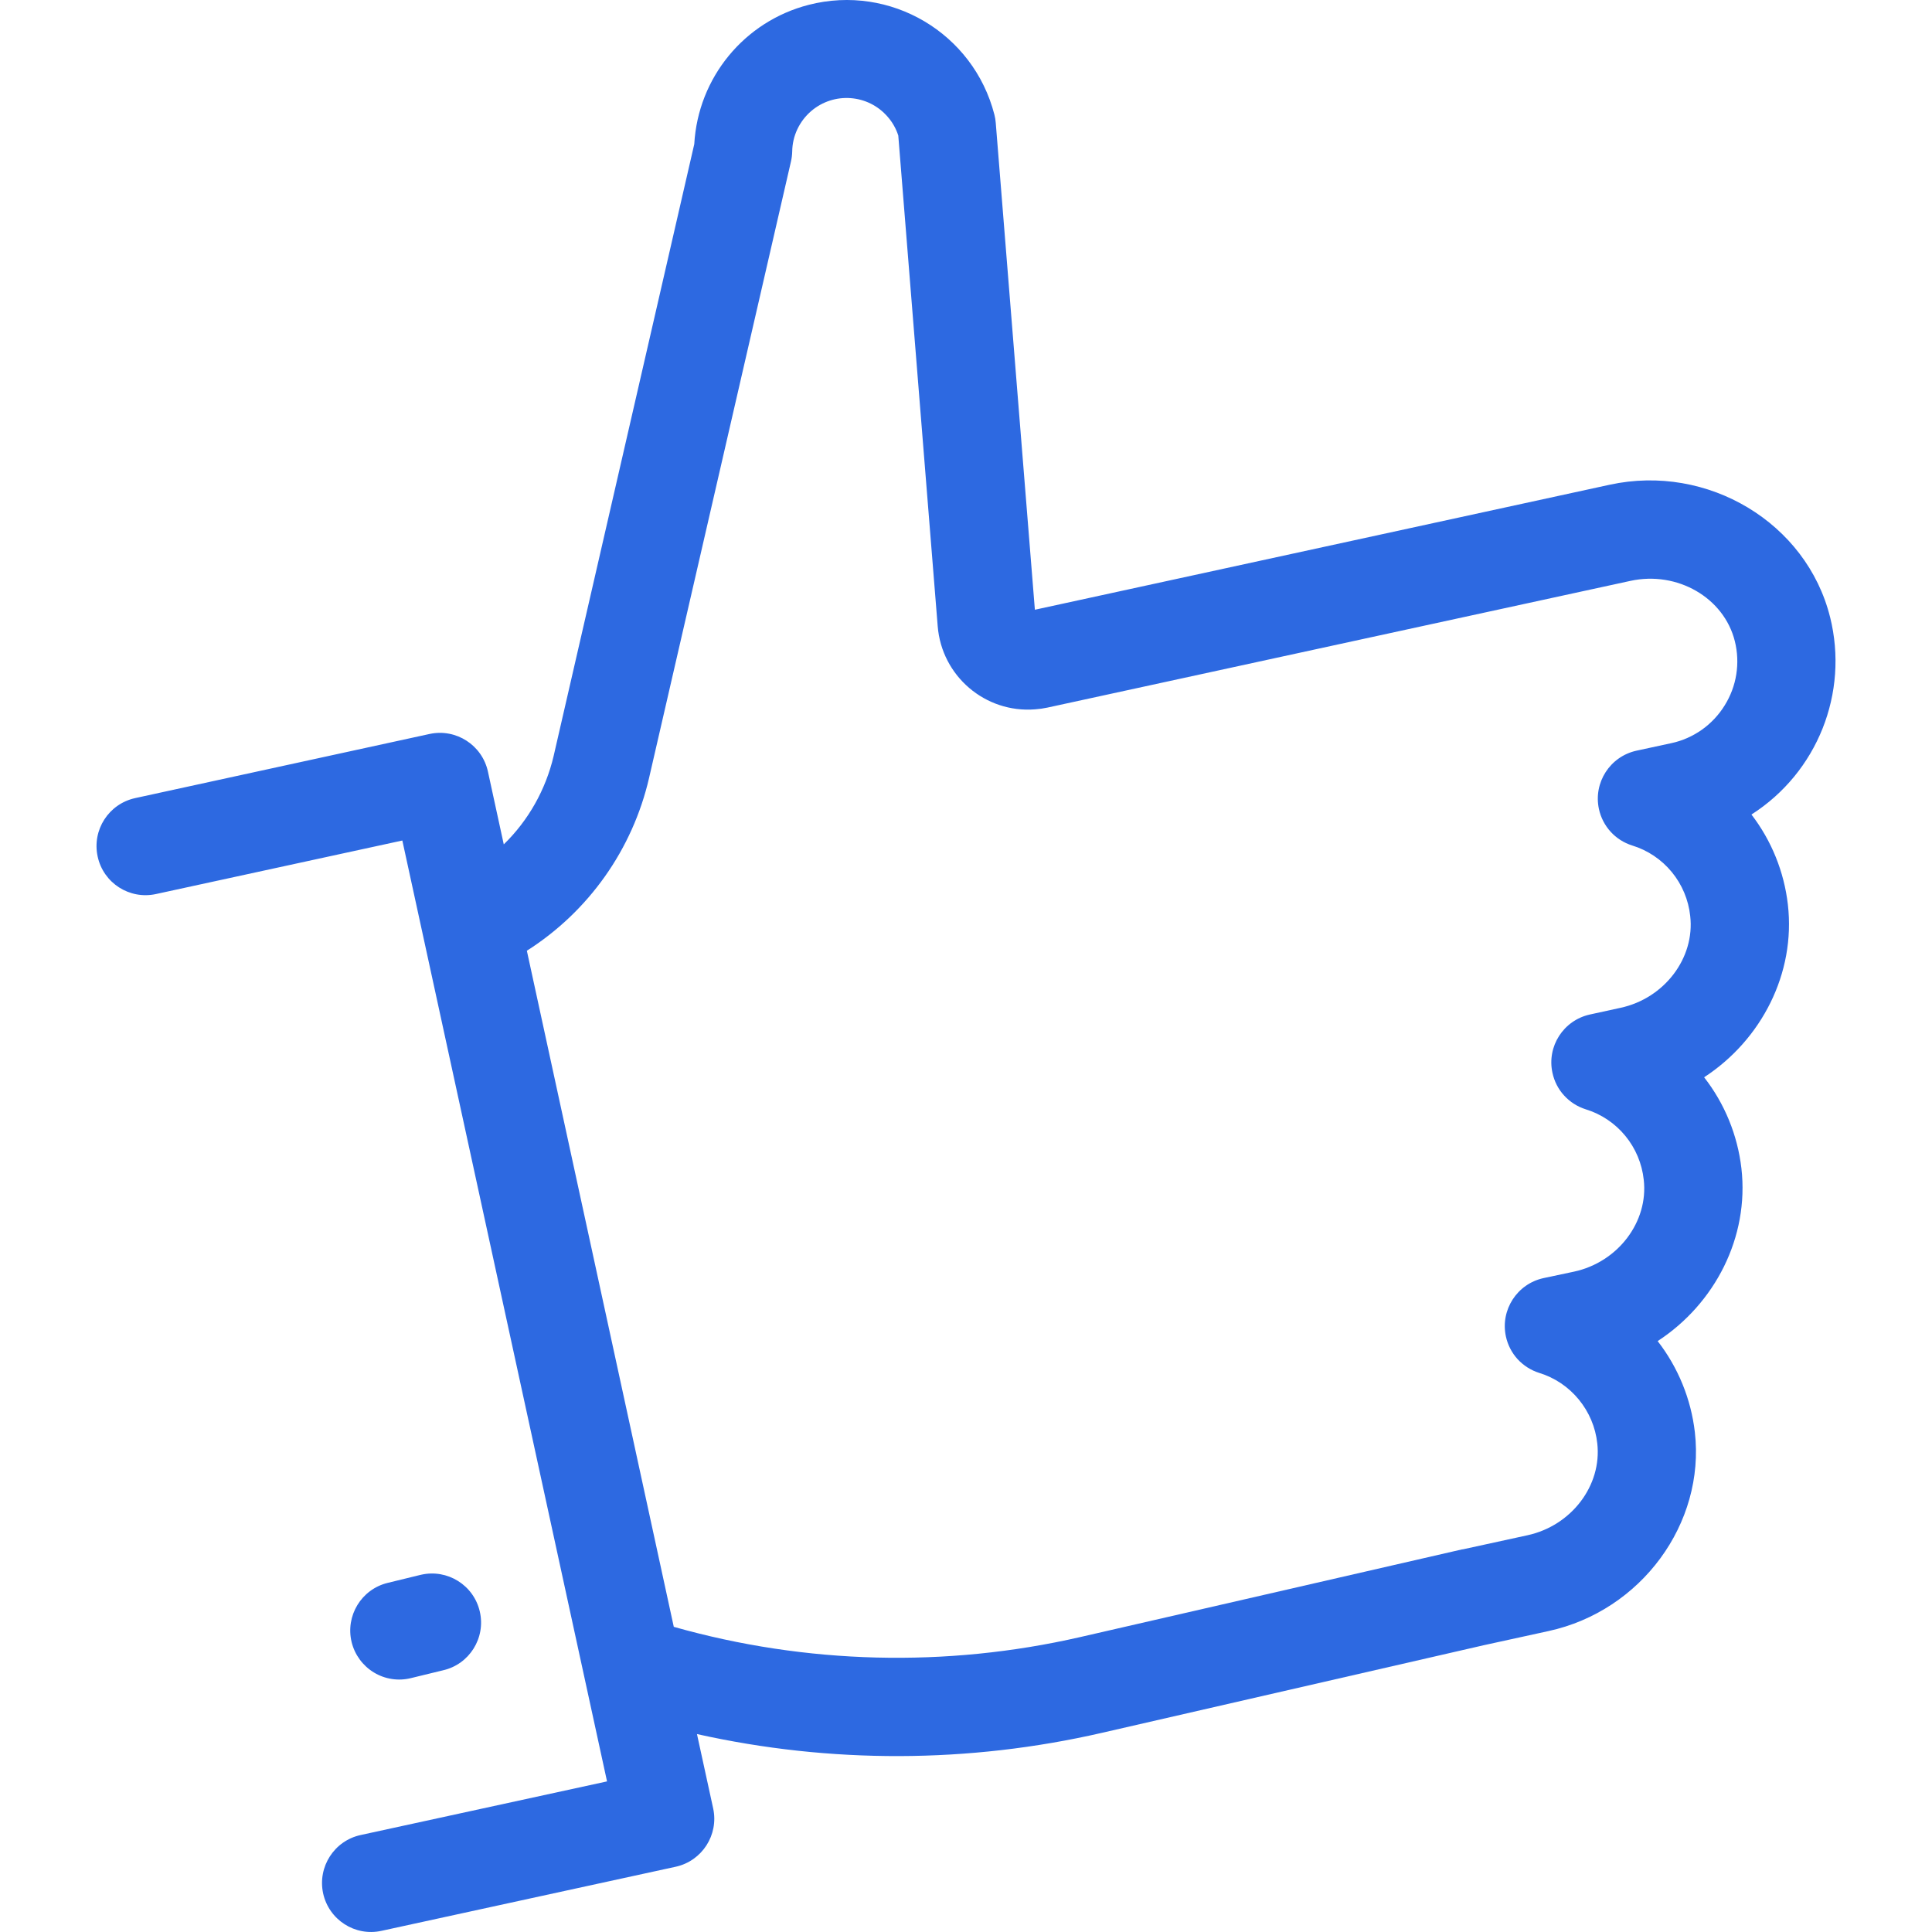 <?xml version="1.0" encoding="UTF-8"?> <svg xmlns="http://www.w3.org/2000/svg" width="20" height="20" viewBox="0 0 20 20" fill="none"> <g clip-path="url(#clip0_285_5774)"> <path d="M18.508 9.364C18.469 9.025 18.339 8.703 18.131 8.432C18.813 7.996 19.141 7.174 18.945 6.388L18.945 6.389C18.702 5.412 17.678 4.797 16.663 5.018L10.713 6.312L10.308 1.272C10.306 1.243 10.301 1.215 10.294 1.187C10.077 0.342 9.217 -0.167 8.372 0.05C7.705 0.221 7.226 0.804 7.187 1.492L5.731 7.827C5.649 8.174 5.471 8.492 5.215 8.741L5.051 7.987C4.991 7.713 4.721 7.539 4.447 7.598L1.399 8.262C1.125 8.322 0.951 8.592 1.011 8.867C1.07 9.141 1.341 9.315 1.615 9.255L4.165 8.701L6.284 18.441L3.734 18.996C3.46 19.055 3.286 19.326 3.345 19.6C3.405 19.874 3.675 20.048 3.949 19.988L6.997 19.324C7.269 19.263 7.441 18.994 7.383 18.722L7.215 17.951C8.596 18.259 10.029 18.255 11.408 17.938L15.361 17.031L16.029 16.885C16.988 16.677 17.654 15.772 17.545 14.825C17.505 14.482 17.372 14.156 17.16 13.883C17.752 13.497 18.109 12.808 18.027 12.094C17.987 11.751 17.854 11.425 17.641 11.152C18.233 10.766 18.59 10.077 18.508 9.364ZM17.302 7.693L16.941 7.771C16.667 7.831 16.493 8.101 16.552 8.375C16.571 8.463 16.613 8.544 16.673 8.61C16.733 8.676 16.81 8.725 16.895 8.752C17.056 8.801 17.199 8.897 17.306 9.027C17.413 9.157 17.479 9.315 17.497 9.482C17.547 9.917 17.23 10.335 16.775 10.433L16.459 10.502C16.185 10.562 16.011 10.832 16.071 11.106C16.09 11.194 16.131 11.275 16.192 11.341C16.252 11.407 16.329 11.456 16.414 11.483C16.575 11.532 16.718 11.628 16.825 11.758C16.932 11.888 16.998 12.046 17.016 12.213C17.066 12.648 16.749 13.066 16.294 13.164L15.978 13.231C15.704 13.291 15.53 13.561 15.589 13.835C15.608 13.923 15.65 14.004 15.71 14.07C15.771 14.136 15.848 14.185 15.933 14.212C16.094 14.261 16.236 14.357 16.343 14.487C16.45 14.617 16.517 14.775 16.535 14.942C16.584 15.377 16.268 15.794 15.812 15.893L15.142 16.039H15.136L11.182 16.947C9.793 17.265 8.346 17.229 6.975 16.841L5.454 9.842C6.094 9.435 6.548 8.793 6.719 8.054L8.188 1.672C8.196 1.638 8.2 1.602 8.201 1.567C8.202 1.488 8.22 1.41 8.254 1.338C8.288 1.266 8.336 1.203 8.396 1.151C8.632 0.948 8.987 0.974 9.19 1.21C9.239 1.266 9.276 1.332 9.299 1.403L9.707 6.482C9.748 6.998 10.199 7.384 10.715 7.343C10.758 7.34 10.801 7.334 10.843 7.325L16.879 6.013C17.363 5.908 17.847 6.187 17.959 6.638C17.987 6.75 17.992 6.867 17.974 6.981C17.956 7.095 17.915 7.204 17.854 7.302C17.793 7.401 17.712 7.487 17.618 7.554C17.523 7.621 17.415 7.669 17.302 7.693Z" fill="#2D69E1"></path> <path d="M4.967 16.683C4.904 16.409 4.631 16.239 4.358 16.302C4.354 16.303 4.349 16.304 4.345 16.305L4.013 16.386C3.741 16.452 3.574 16.727 3.64 16.999C3.672 17.13 3.755 17.243 3.87 17.313C3.985 17.383 4.123 17.404 4.253 17.372L4.586 17.291C4.859 17.229 5.03 16.956 4.967 16.683Z" fill="#2D69E1"></path> </g> <defs> <clipPath id="clip0_285_5774"> <rect width="20" height="20" fill="white"></rect> </clipPath> </defs> </svg> 